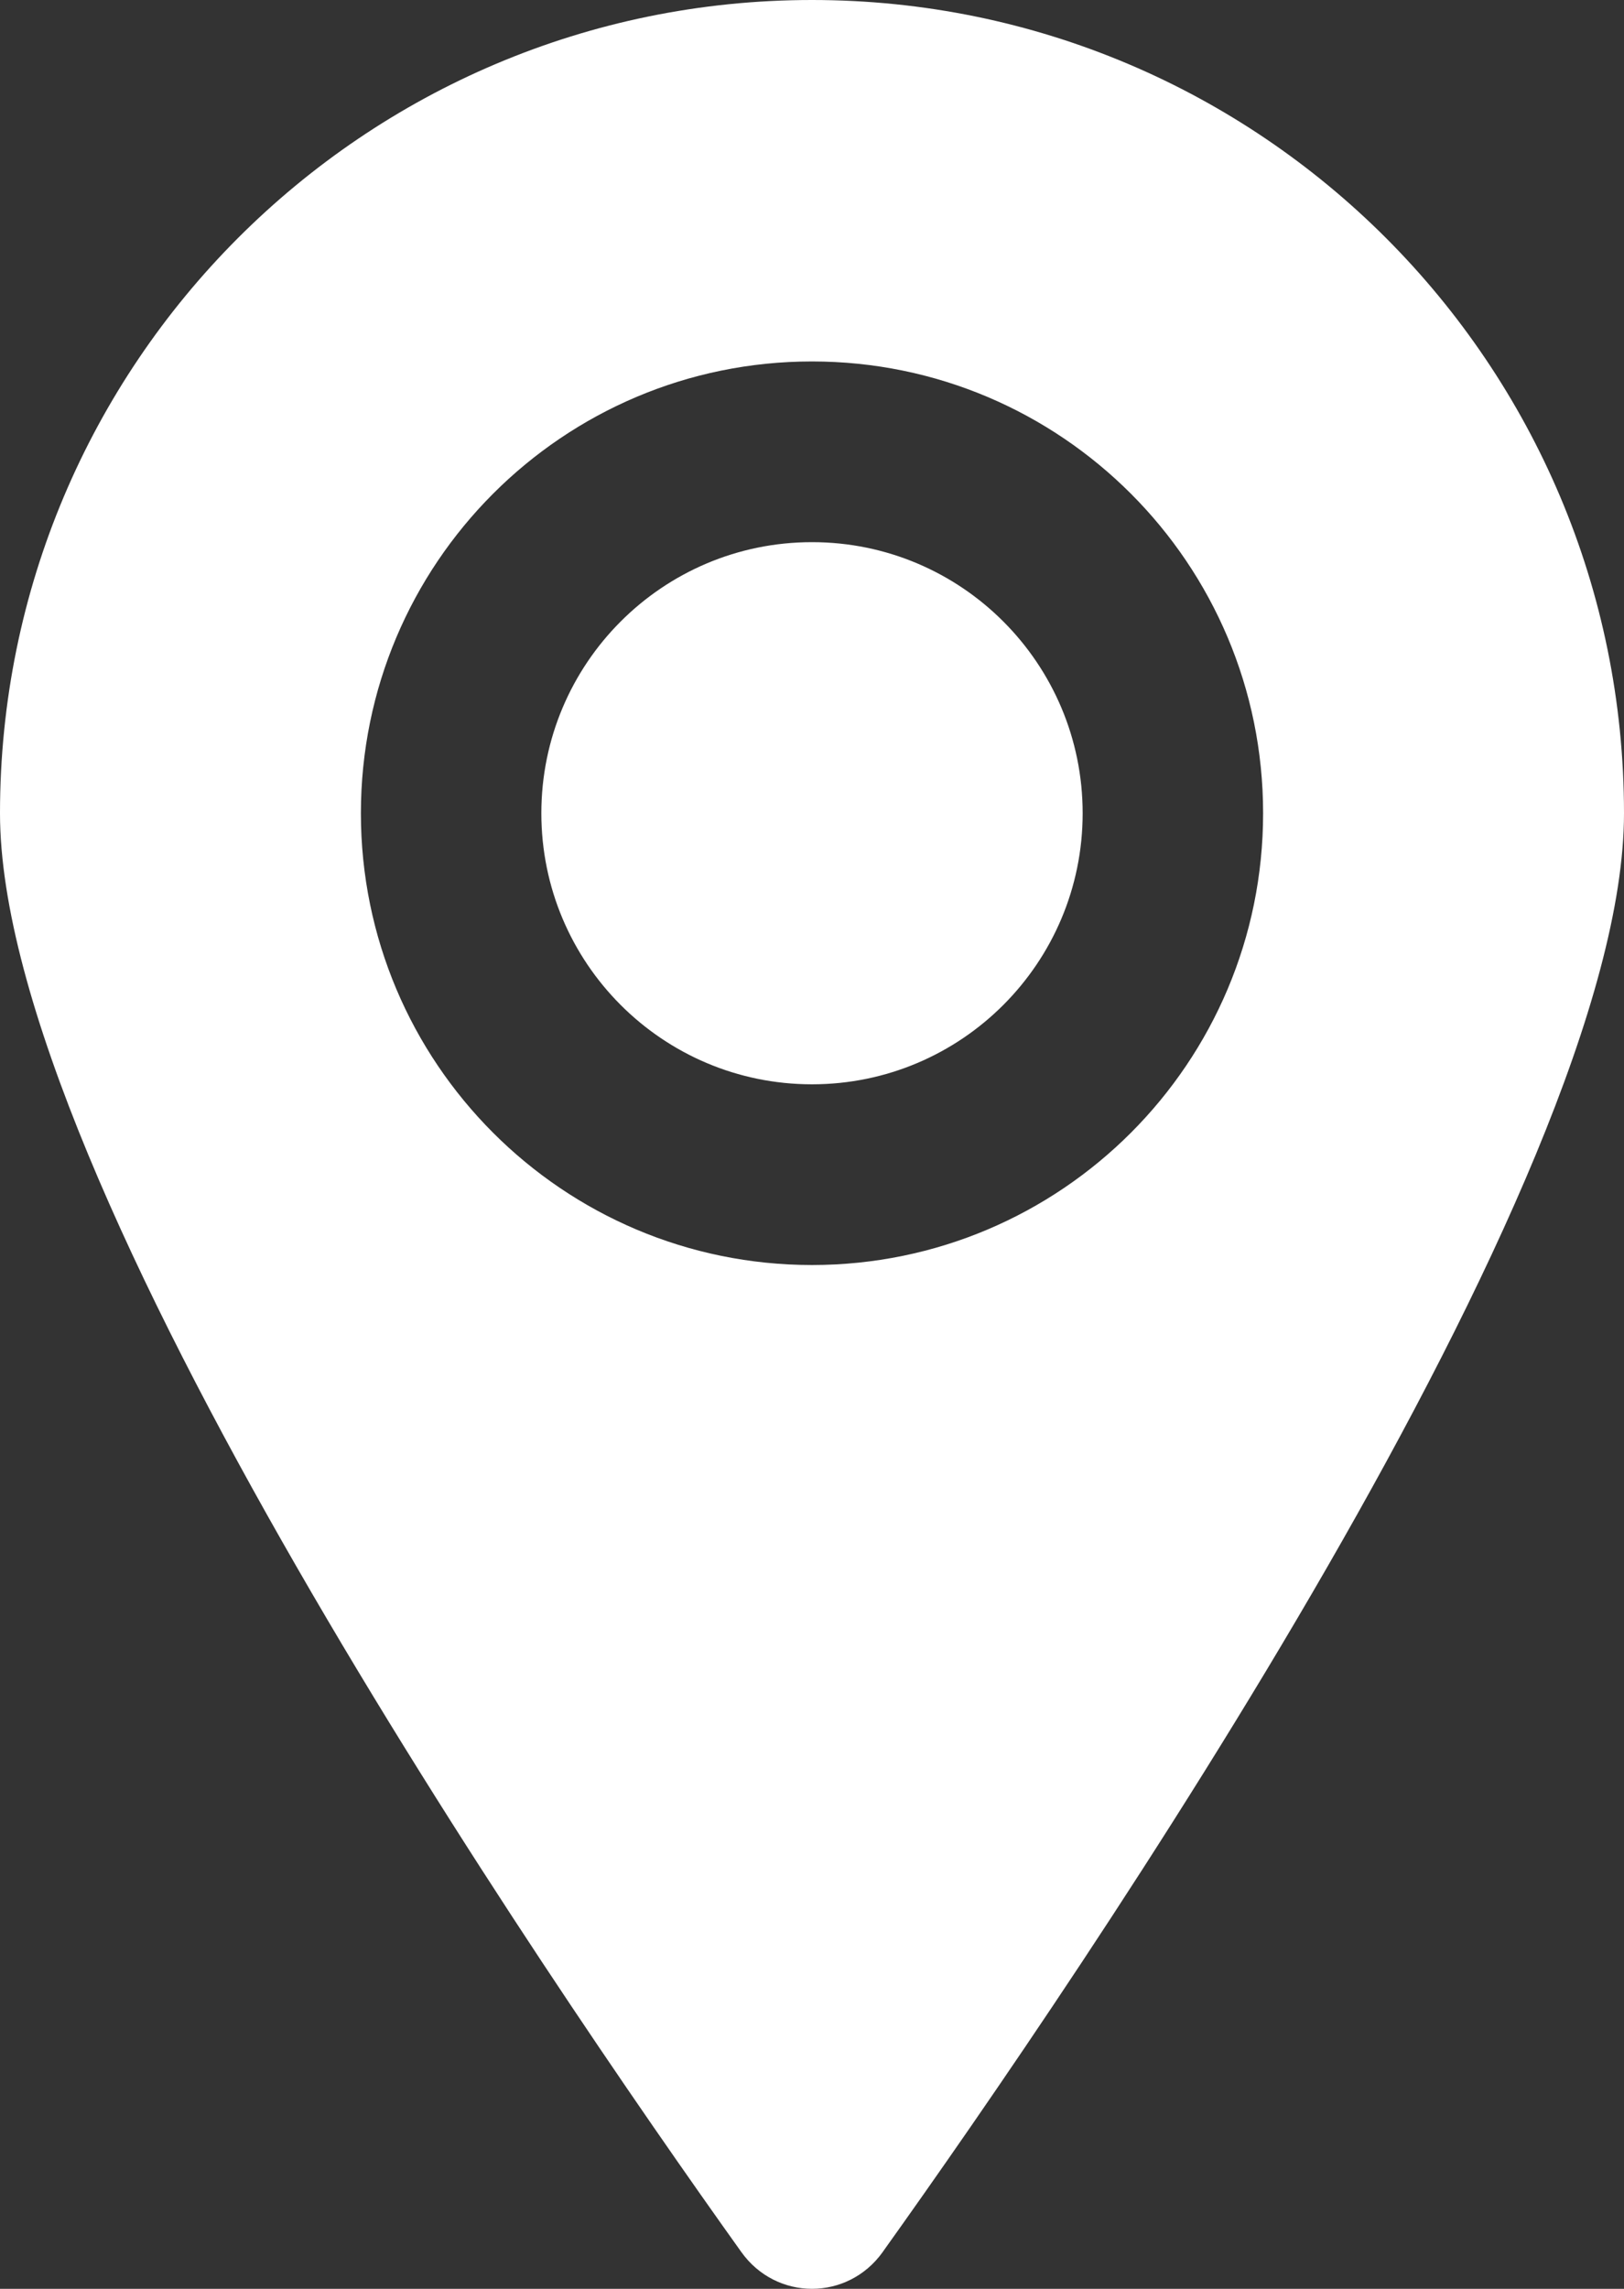 <svg width="44" height="62" viewBox="0 0 44 62" fill="none" xmlns="http://www.w3.org/2000/svg">
<rect x="0" y="0" width="44" height="62" fill="#333333" stroke="none"/>
<path fill-rule="evenodd" clip-rule="evenodd" d="M23.915 61.003C29.269 53.509 44 31.984 44 22.029C44 9.863 34.151 0 22 0C9.849 0 0 9.863 0 22.029C0 31.984 14.73 53.509 20.085 61.003C21.034 62.332 22.966 62.332 23.916 61.003H23.915ZM14.667 22.029C14.667 17.974 17.95 14.686 22 14.686C26.05 14.686 29.333 17.974 29.333 22.029C29.333 26.084 26.05 29.372 22 29.372C17.95 29.372 14.667 26.084 14.667 22.029ZM22 9.791C15.25 9.791 9.778 15.27 9.778 22.029C9.778 28.788 15.25 34.267 22 34.267C28.75 34.267 34.222 28.788 34.222 22.029C34.222 15.27 28.75 9.791 22 9.791Z" fill="white"/>
</svg>
